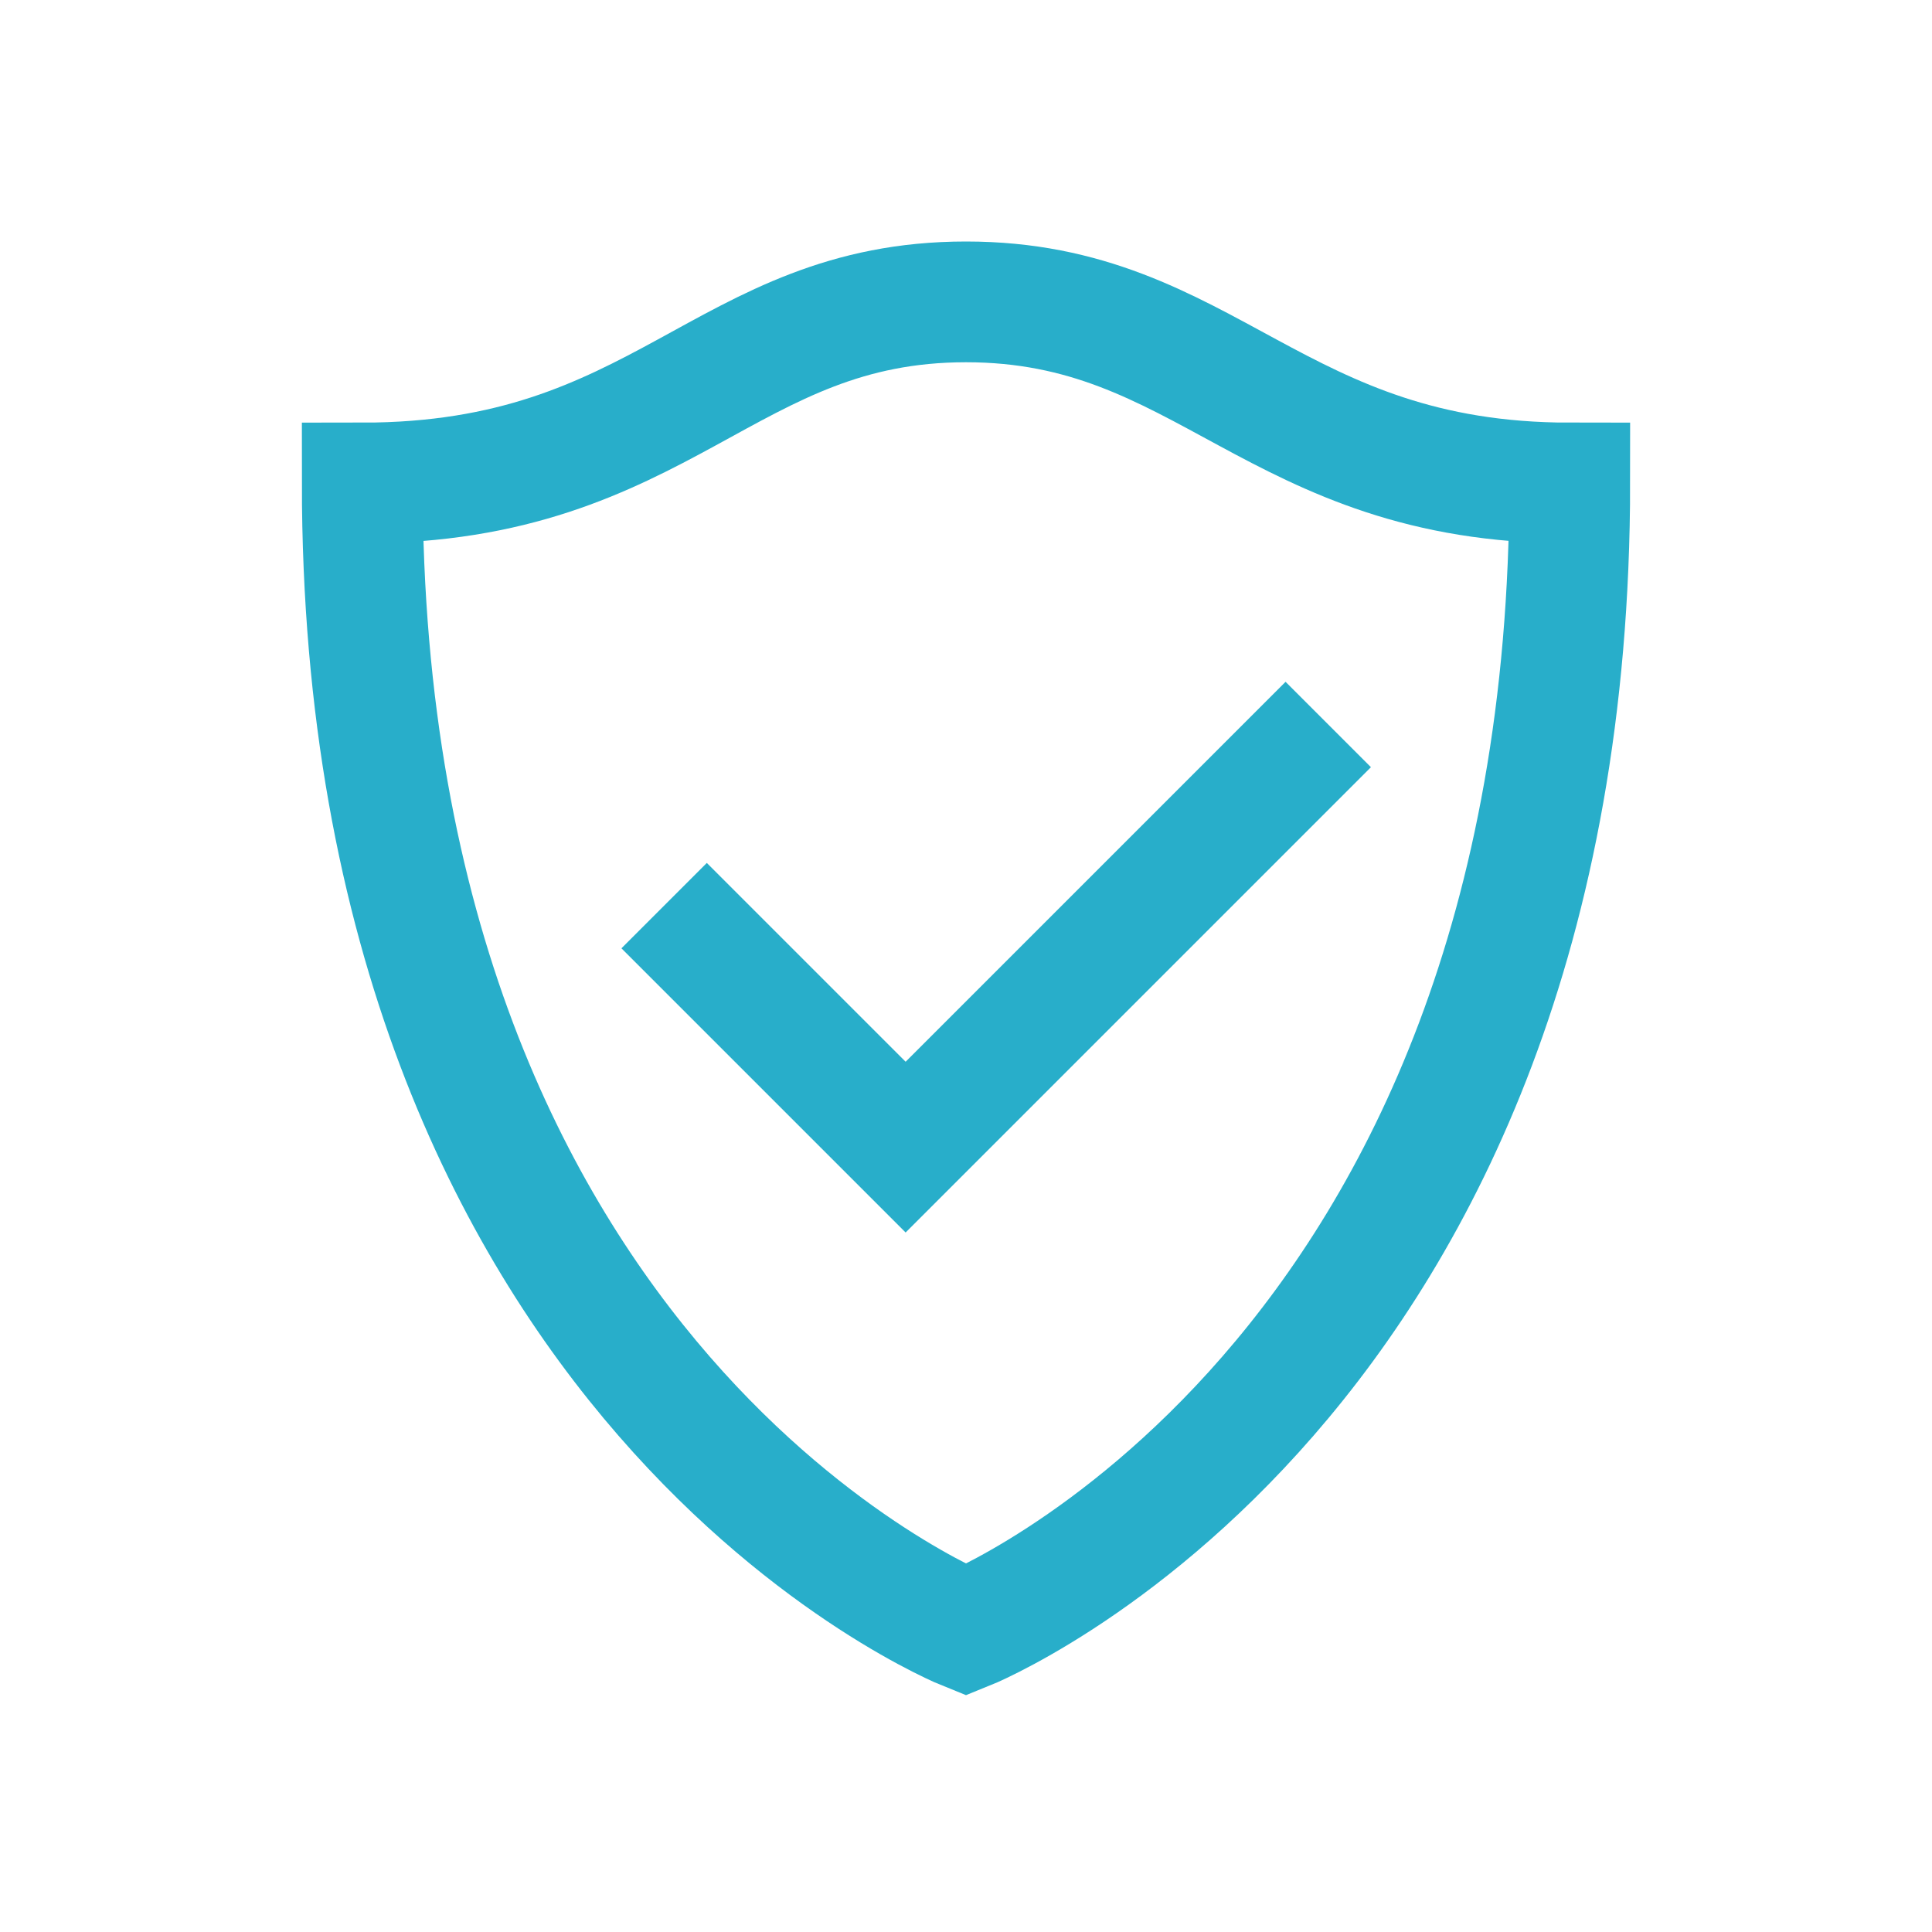 <?xml version="1.0" encoding="utf-8"?>
<!-- Generator: Adobe Illustrator 28.3.0, SVG Export Plug-In . SVG Version: 6.00 Build 0)  -->
<svg version="1.1" id="Ebene_1" xmlns="http://www.w3.org/2000/svg" xmlns:xlink="http://www.w3.org/1999/xlink" x="0px" y="0px"
	 viewBox="0 0 32 32" style="enable-background:new 0 0 32 32;" xml:space="preserve">
<style type="text/css">
	.st0{fill:none;stroke:#28AECA;stroke-width:2;stroke-miterlimit:10;}
</style>
<path class="st0" d="M16,27c0,0-10-4-10-19c5,0,6-3,10-3s5.1,3,10,3C26,23,16,27,16,27z"/>
<path class="st0" d="M11,15l4,4l7-7"/>
</svg>
